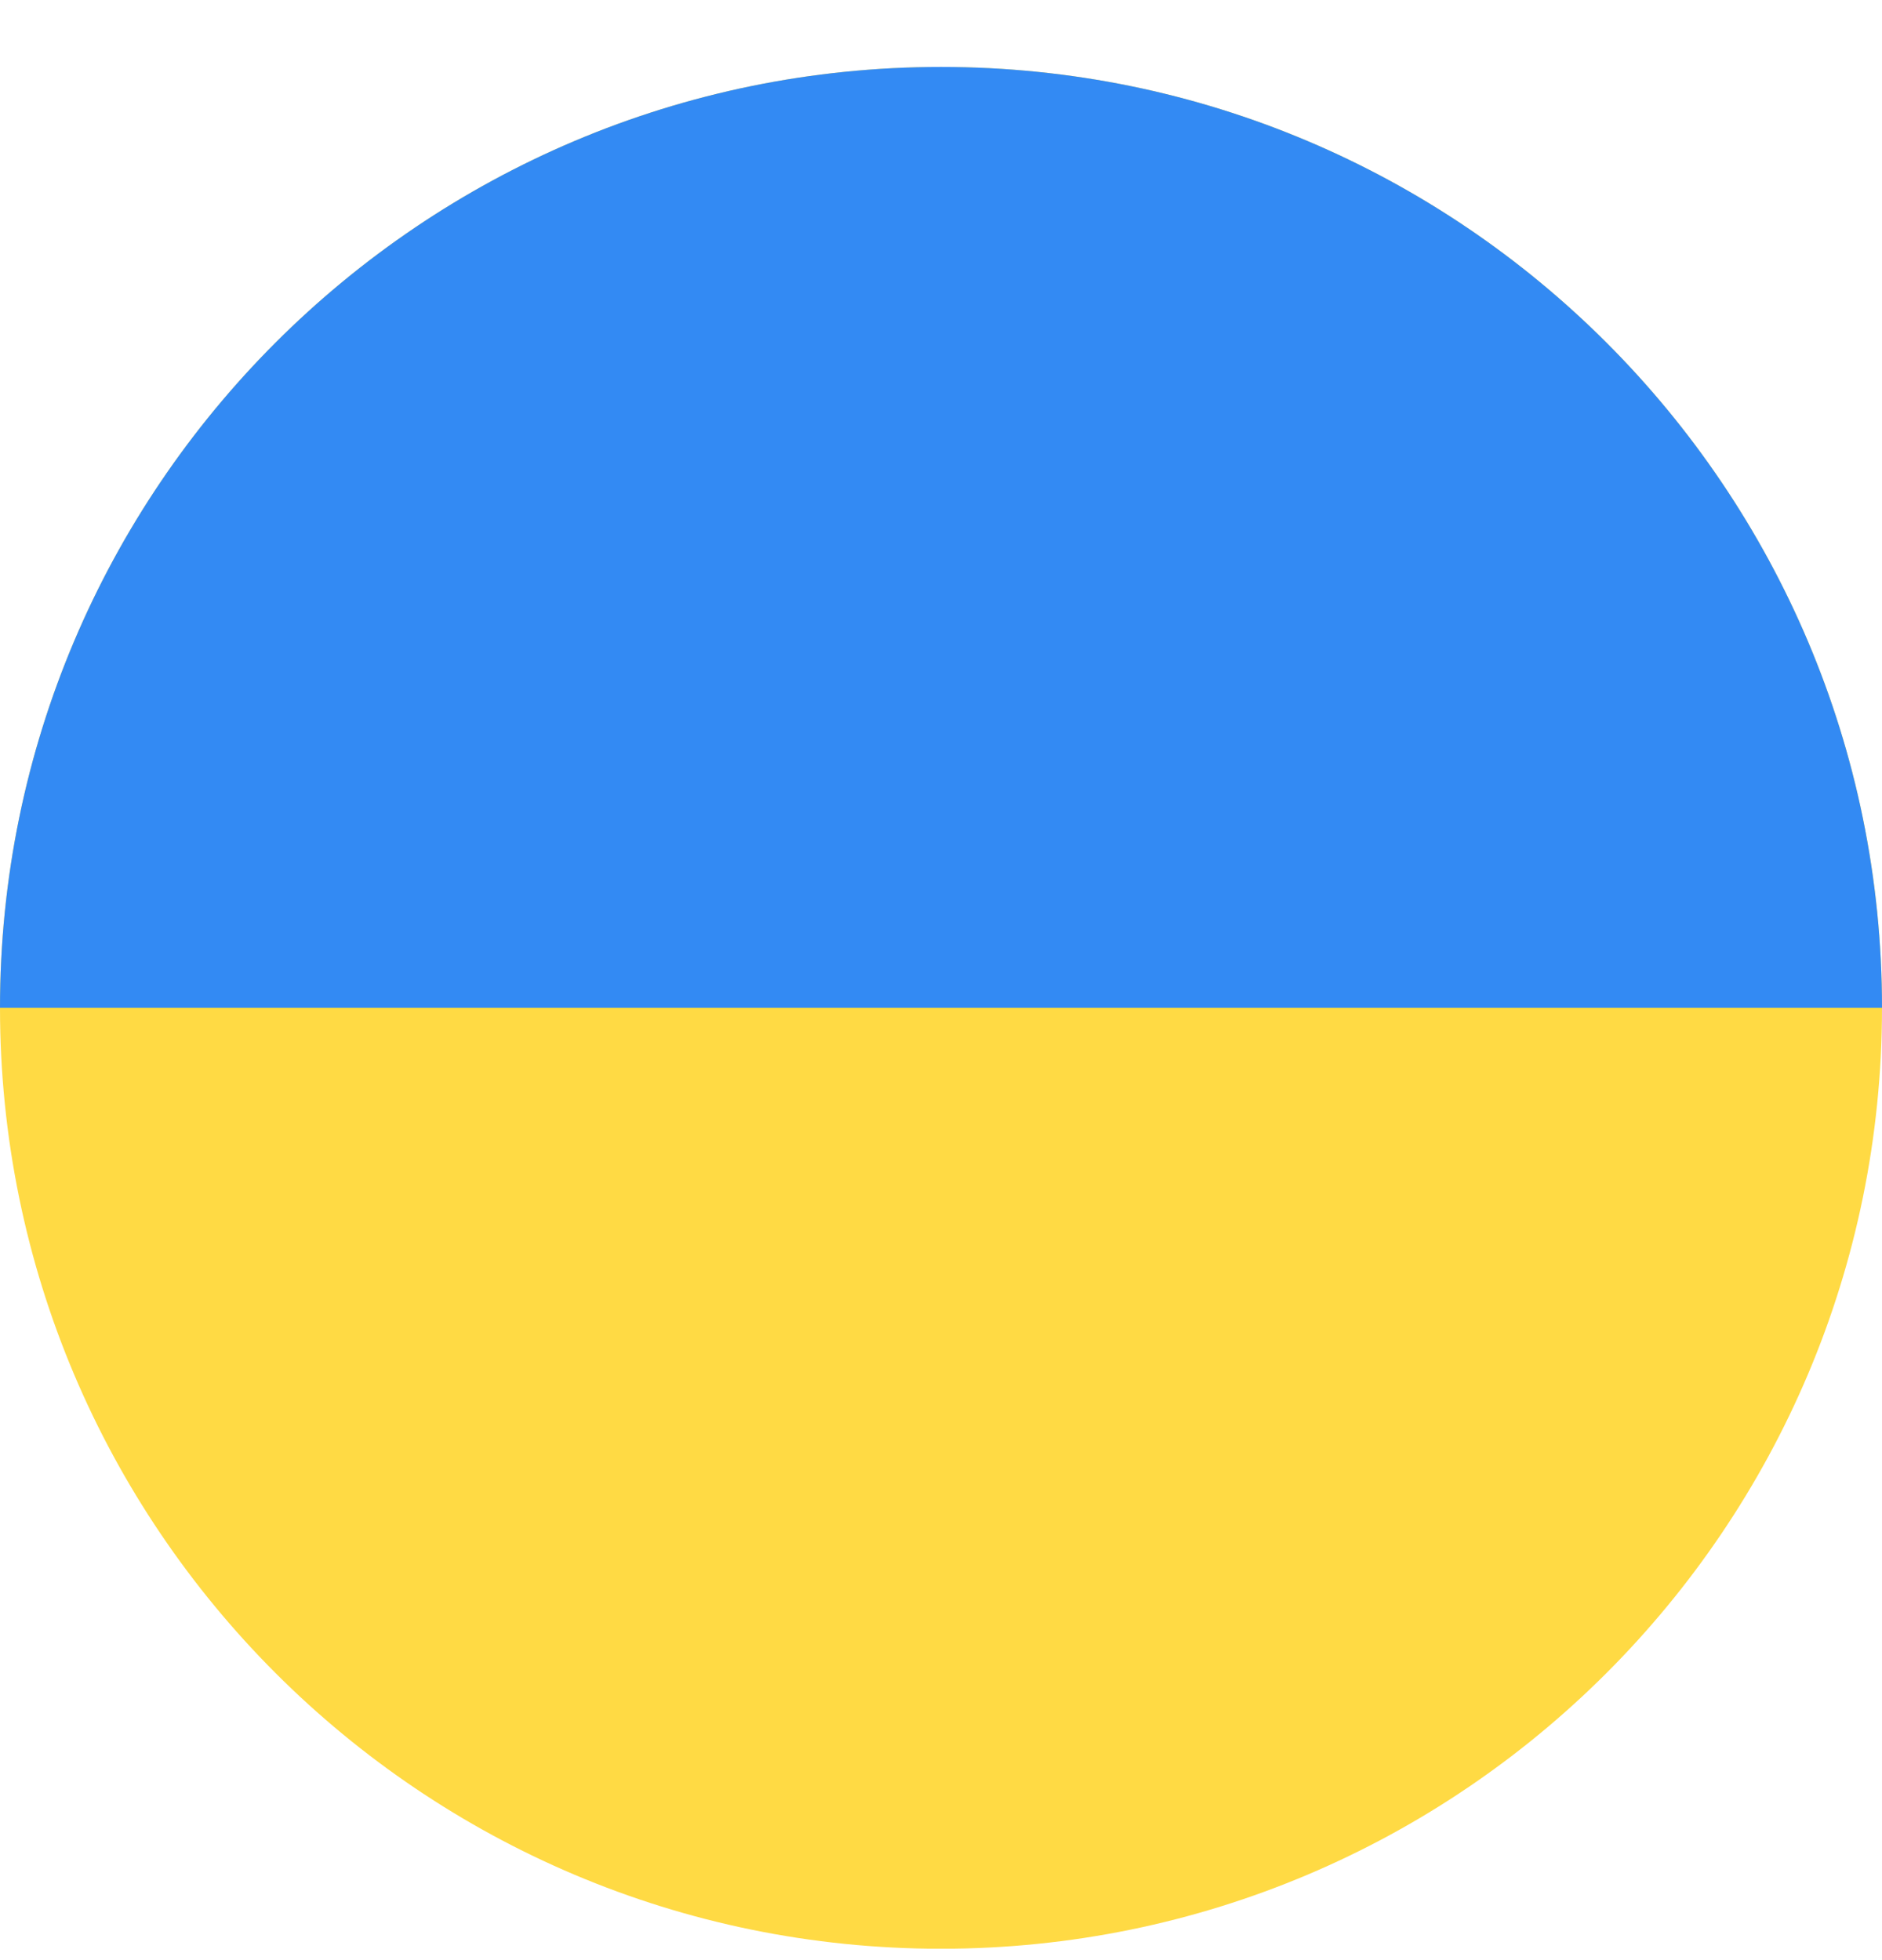 <svg width="24" height="25" viewBox="0 0 24 25" fill="none" xmlns="http://www.w3.org/2000/svg">
<g clip-path="url(#clip0_867_40392)">
<path d="M12 24.855C18.627 24.855 24 19.482 24 12.854C24 6.227 18.627 0.854 12 0.854C5.373 0.854 0 6.227 0 12.854C0 19.482 5.373 24.855 12 24.855Z" fill="#FFDA44"/>
<path d="M0 12.854C0 6.227 5.373 0.854 12 0.854C18.627 0.854 24 6.227 24 12.854" fill="#338AF3"/>
</g>
<defs>
<clipPath id="clip0_867_40392">
<rect width="24" height="24" fill="white" transform="translate(0 0.854)"/>
</clipPath>
</defs>
</svg>
